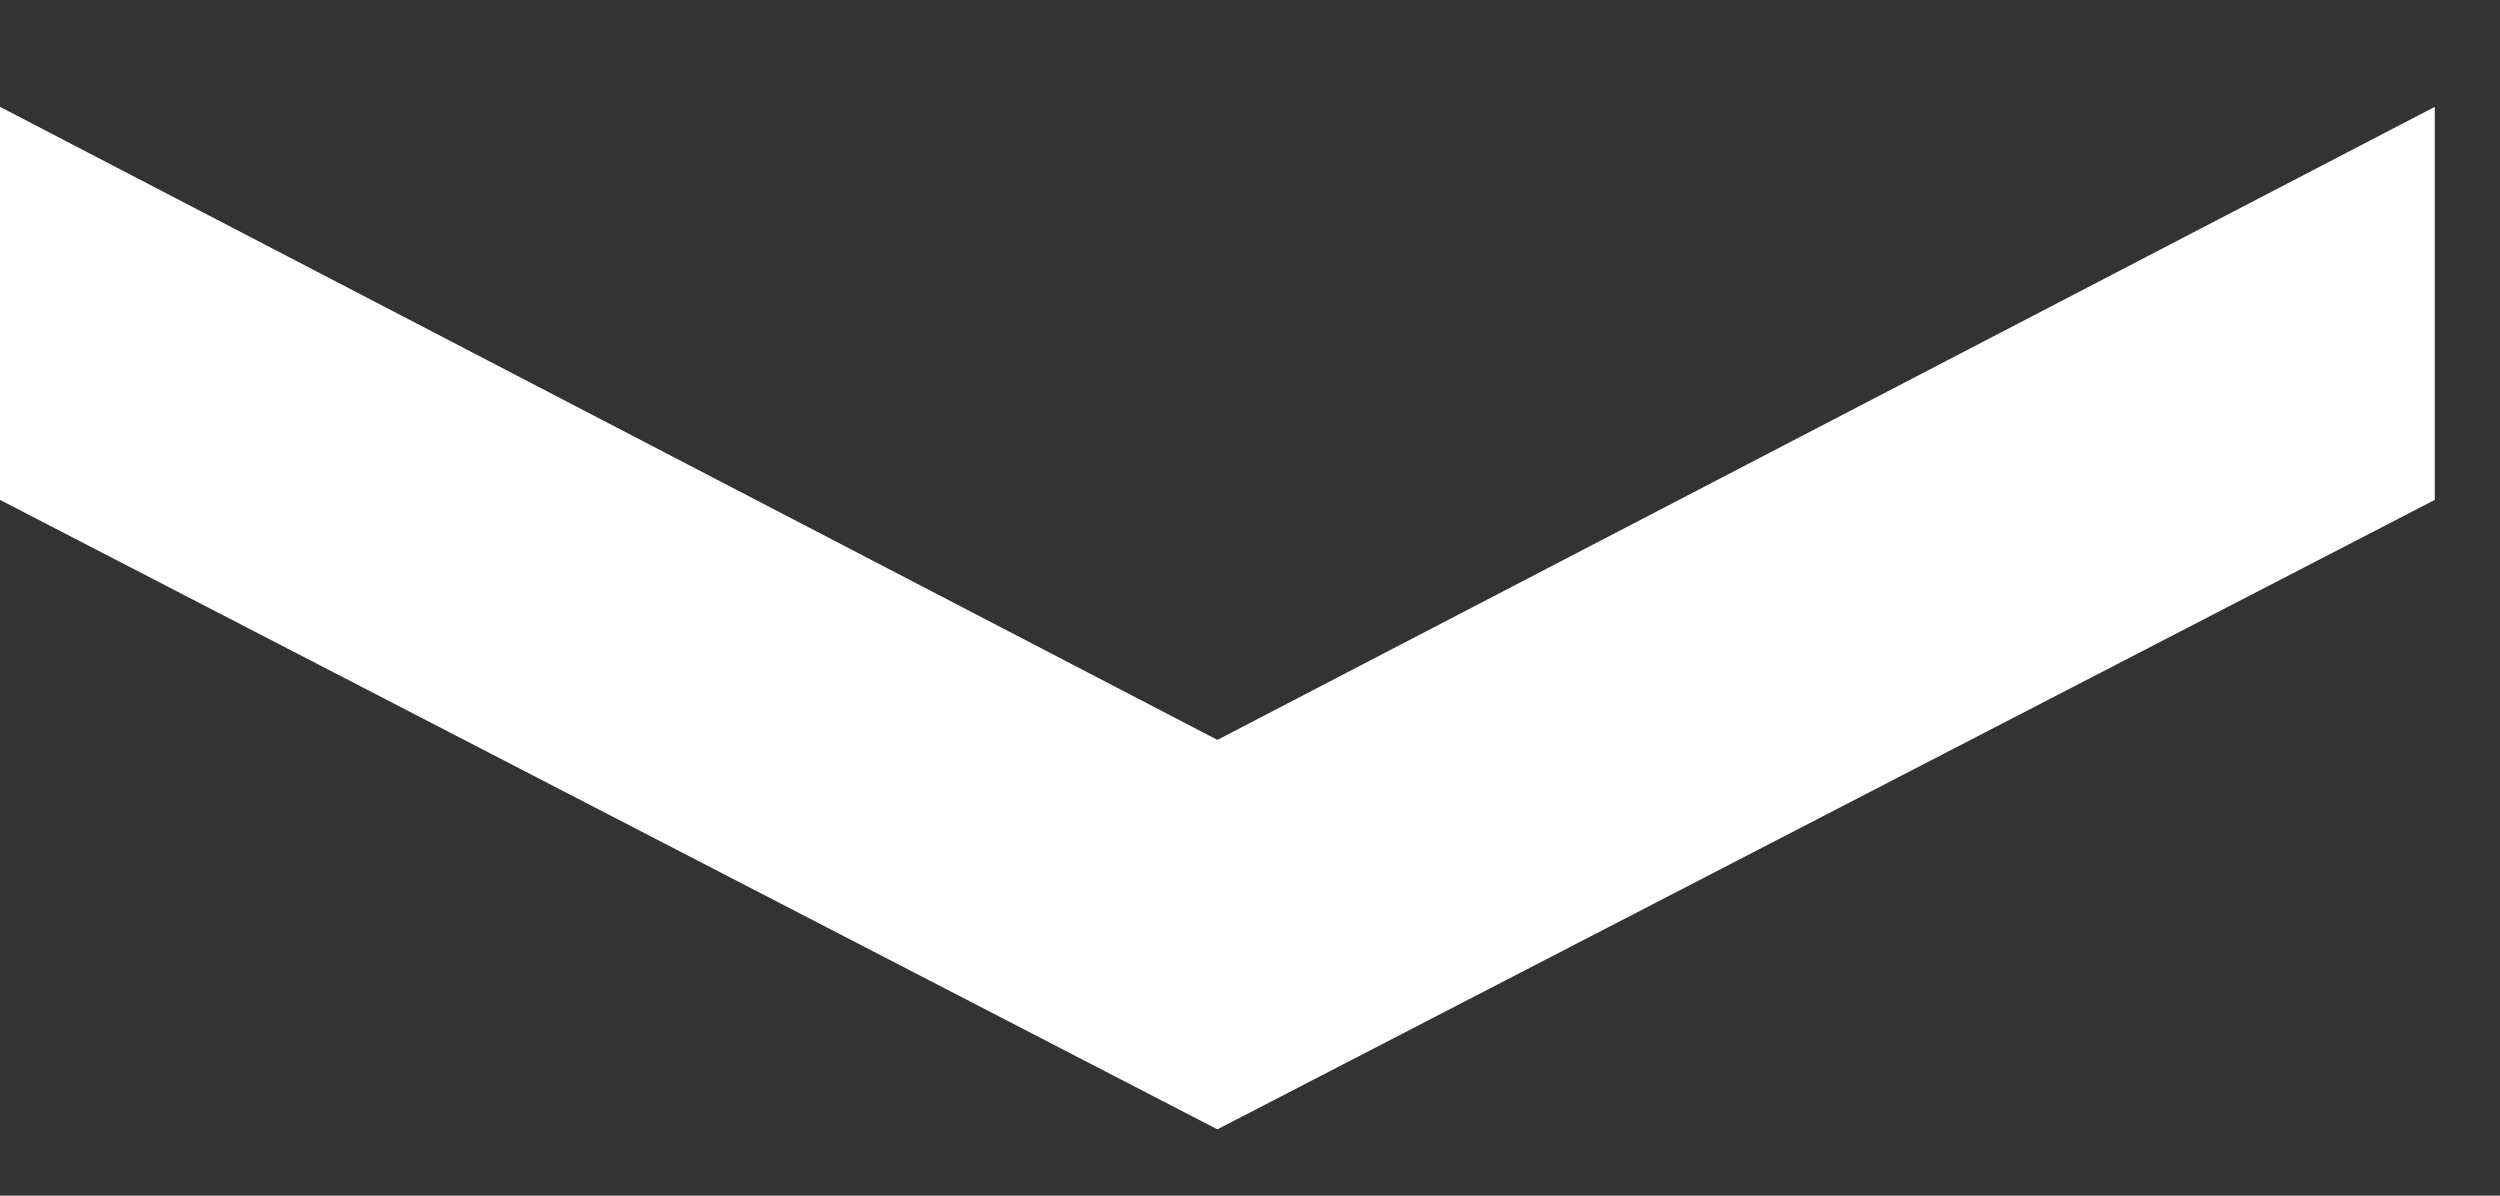 <svg width="23" height="11" viewBox="0 0 23 11" fill="none" xmlns="http://www.w3.org/2000/svg">
<rect x="0" y="0" width="23" height="11" fill="#333333" stroke="none"/>
<path d="M-4.75198e-08 0.983L-2.05453e-07 4.599L11.2 10.39L22.4 4.599L22.4 0.983L11.2 6.807L-4.75198e-08 0.983Z" fill="white"/>
</svg>
